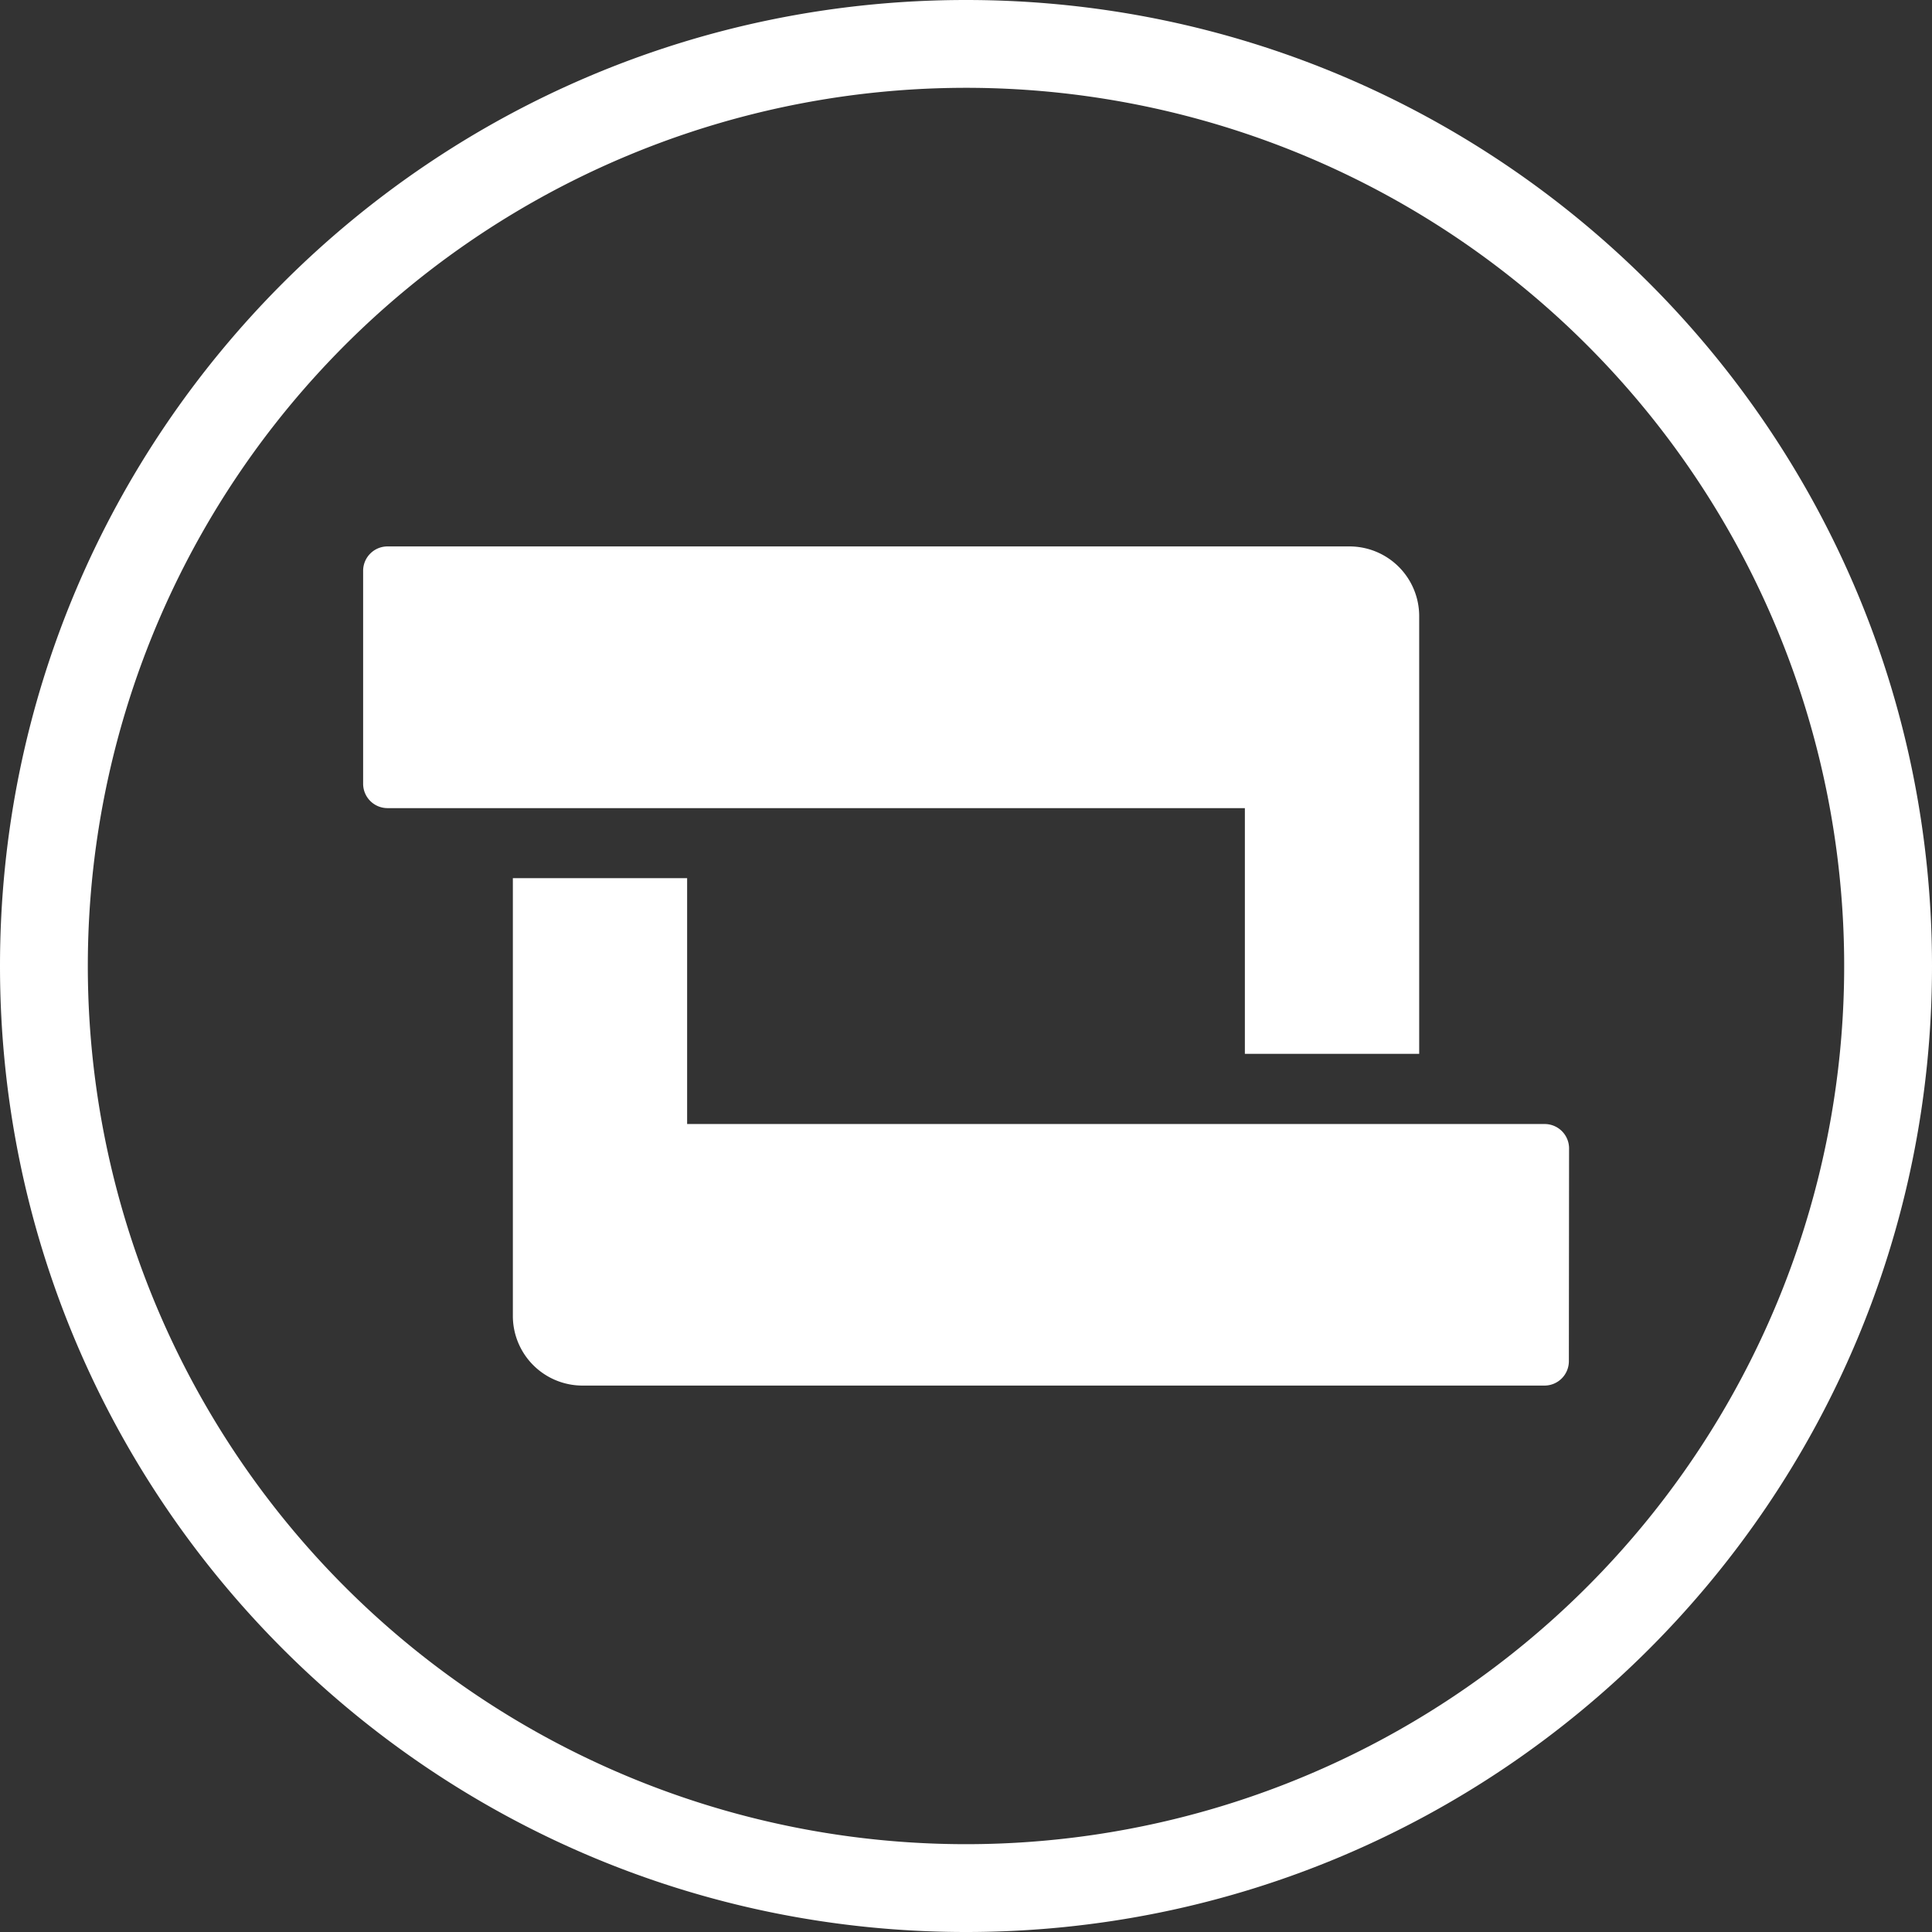 <svg xmlns="http://www.w3.org/2000/svg" viewBox="0 0 396 396"><rect x="0" y="0" width="396" height="396" fill="#333333" stroke="none"/><defs><style>.cls-1{fill:#fff;}</style></defs><title>SSapp Icon</title><g id="Layer_2" data-name="Layer 2"><g id="Layer_1-2" data-name="Layer 1"><g id="Layer_2-2" data-name="Layer 2"><g id="Capa_1" data-name="Capa 1"><path class="cls-1" d="M396,198C396,88.65,307.35,0,198,0S0,88.65,0,198,88.65,396,198,396,396,307.35,396,198ZM18,198A180,180,0,1,1,198,378,180,180,0,0,1,18,198Z"/><path class="cls-1" d="M74.43,160.68V117a5,5,0,0,1,5-5H276.6a14.29,14.29,0,0,1,14.29,14.29h0V216H255.16V165.64H79.39A5,5,0,0,1,74.43,160.68ZM321.57,279a5,5,0,0,1-5,5H119.4a14.28,14.28,0,0,1-14.28-14.28h0V180h35.72v50.39H316.61a5,5,0,0,1,5,5Z"/></g></g></g></g></svg>